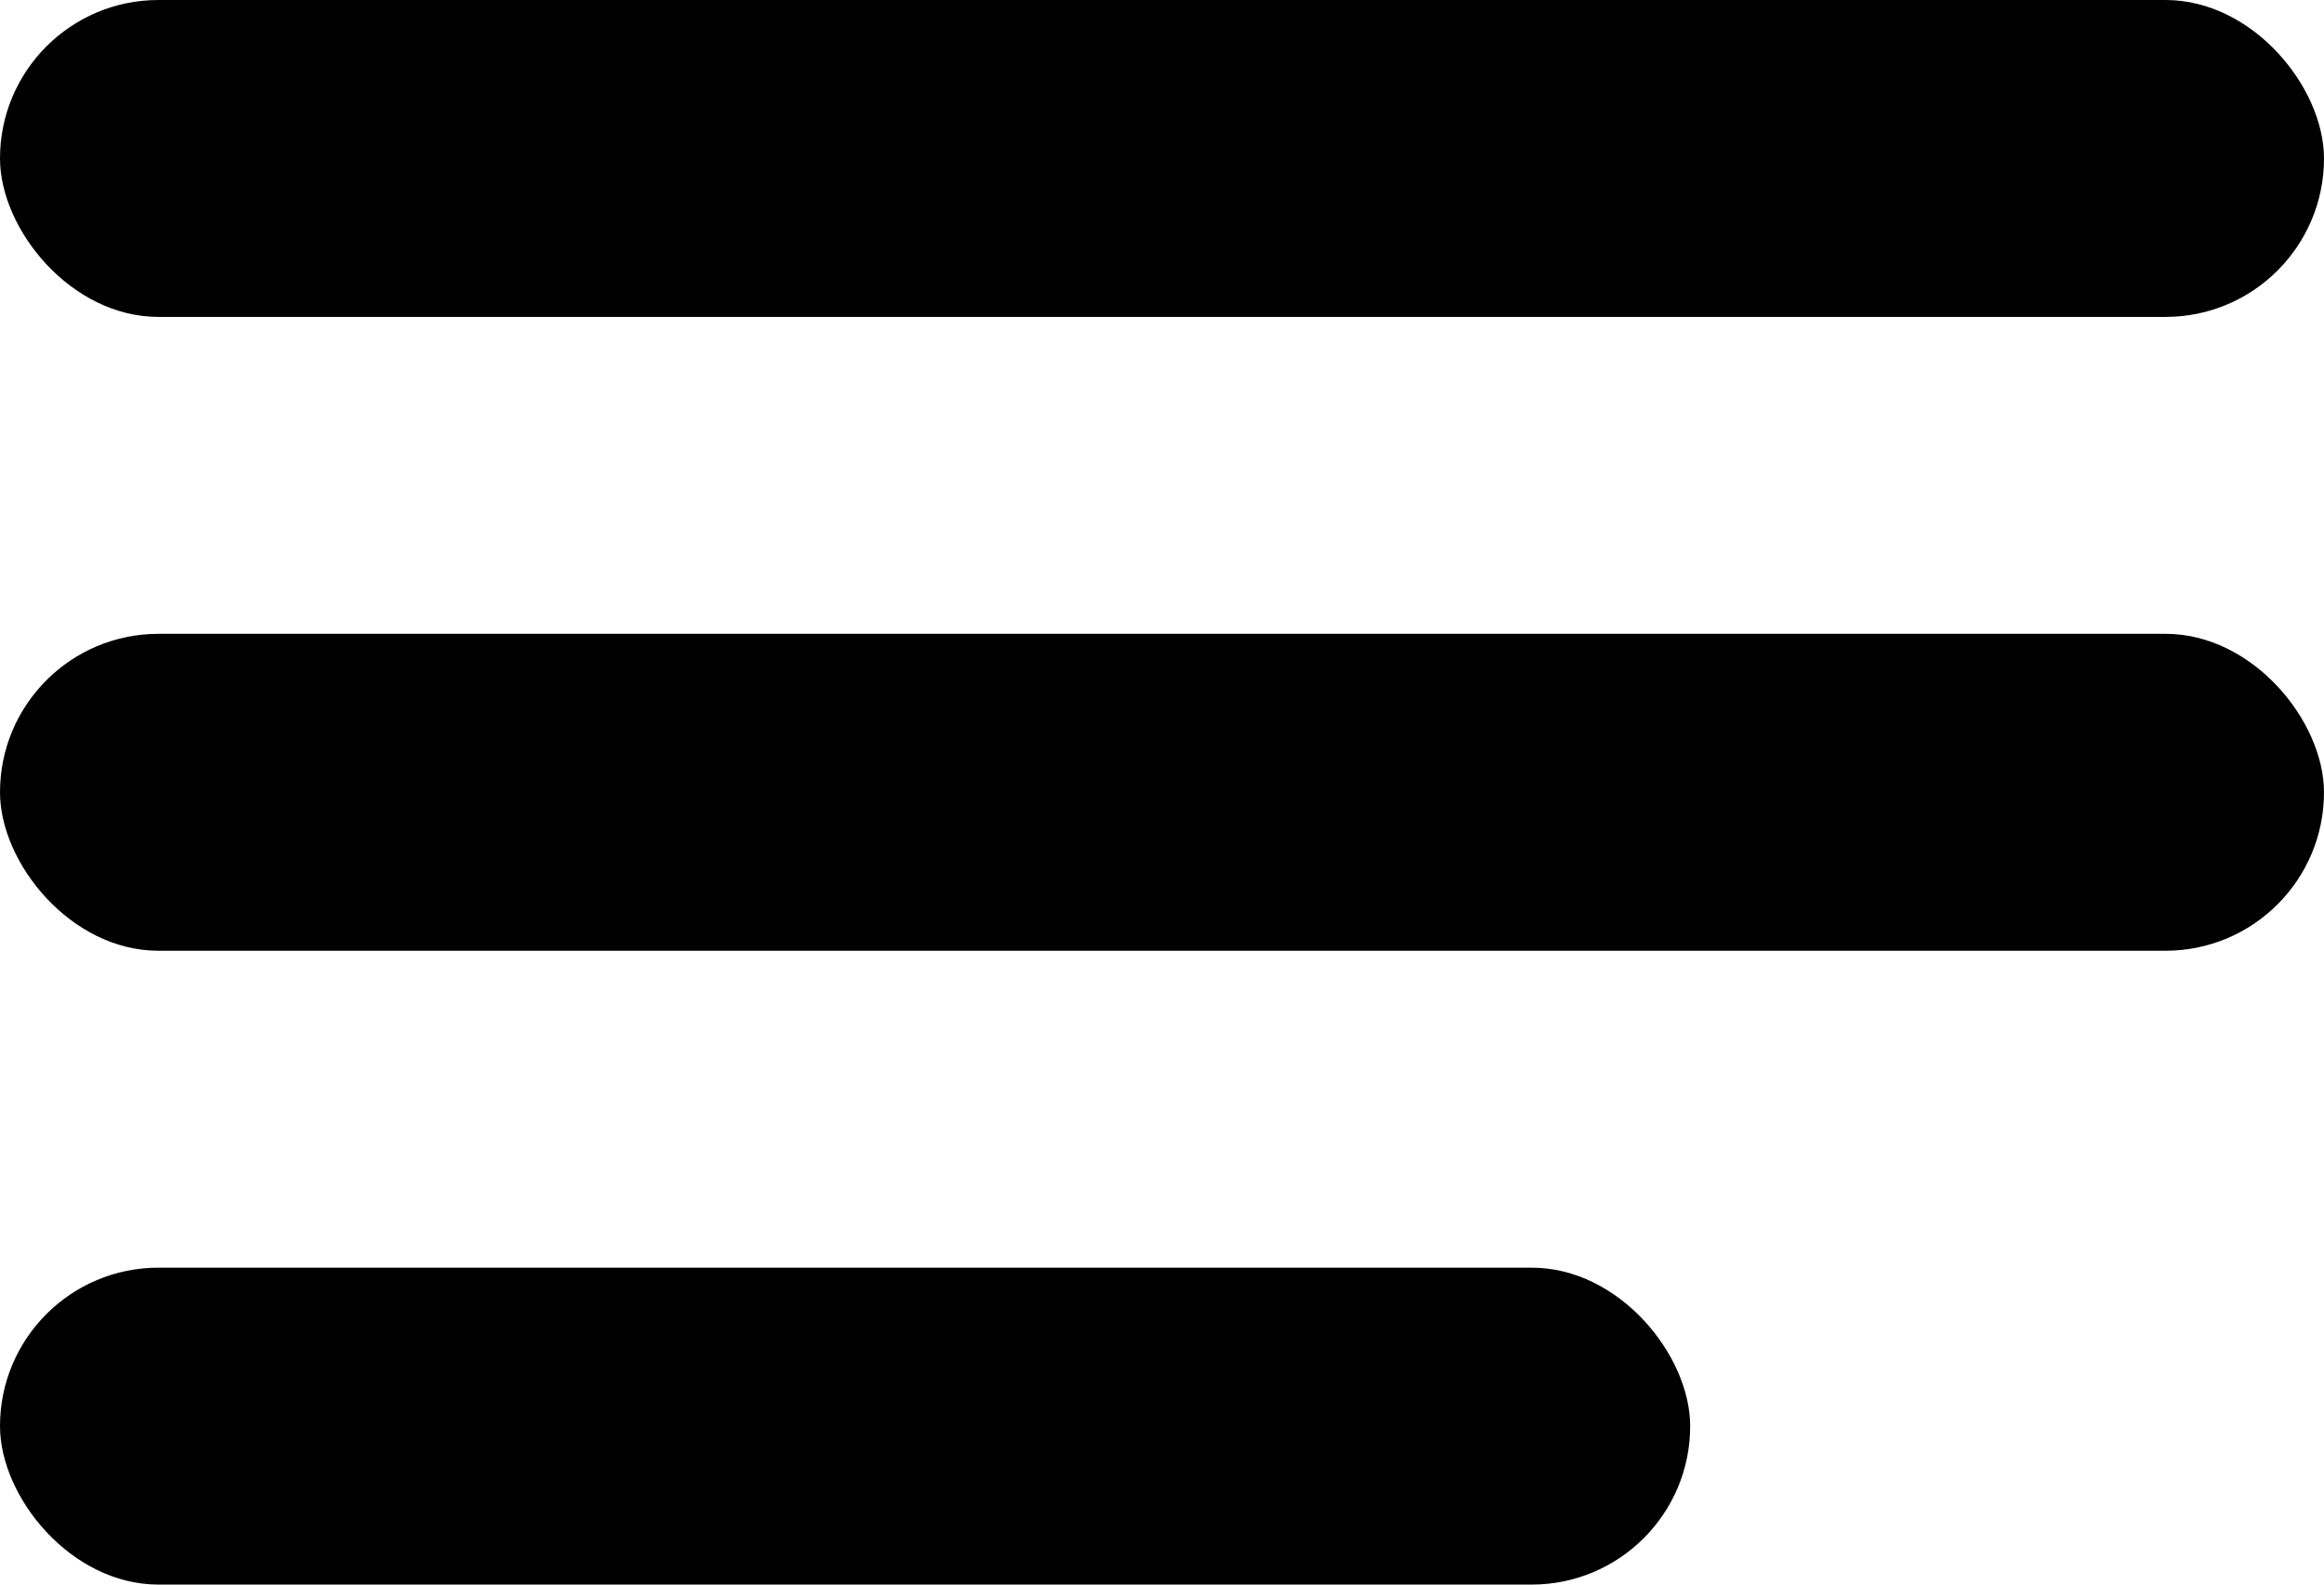 <svg xmlns="http://www.w3.org/2000/svg" width="22" height="15" viewBox="0 0 22 15">
  <g id="Grupo_172" data-name="Grupo 172" transform="translate(-654 -588)">
    <rect id="Rectángulo_239" data-name="Rectángulo 239" width="22" height="3" rx="1.5" transform="translate(654 588)"/>
    <rect id="Rectángulo_240" data-name="Rectángulo 240" width="22" height="3" rx="1.5" transform="translate(654 594)"/>
    <rect id="Rectángulo_241" data-name="Rectángulo 241" width="16" height="3" rx="1.5" transform="translate(654 600)"/>
  </g>
</svg>
